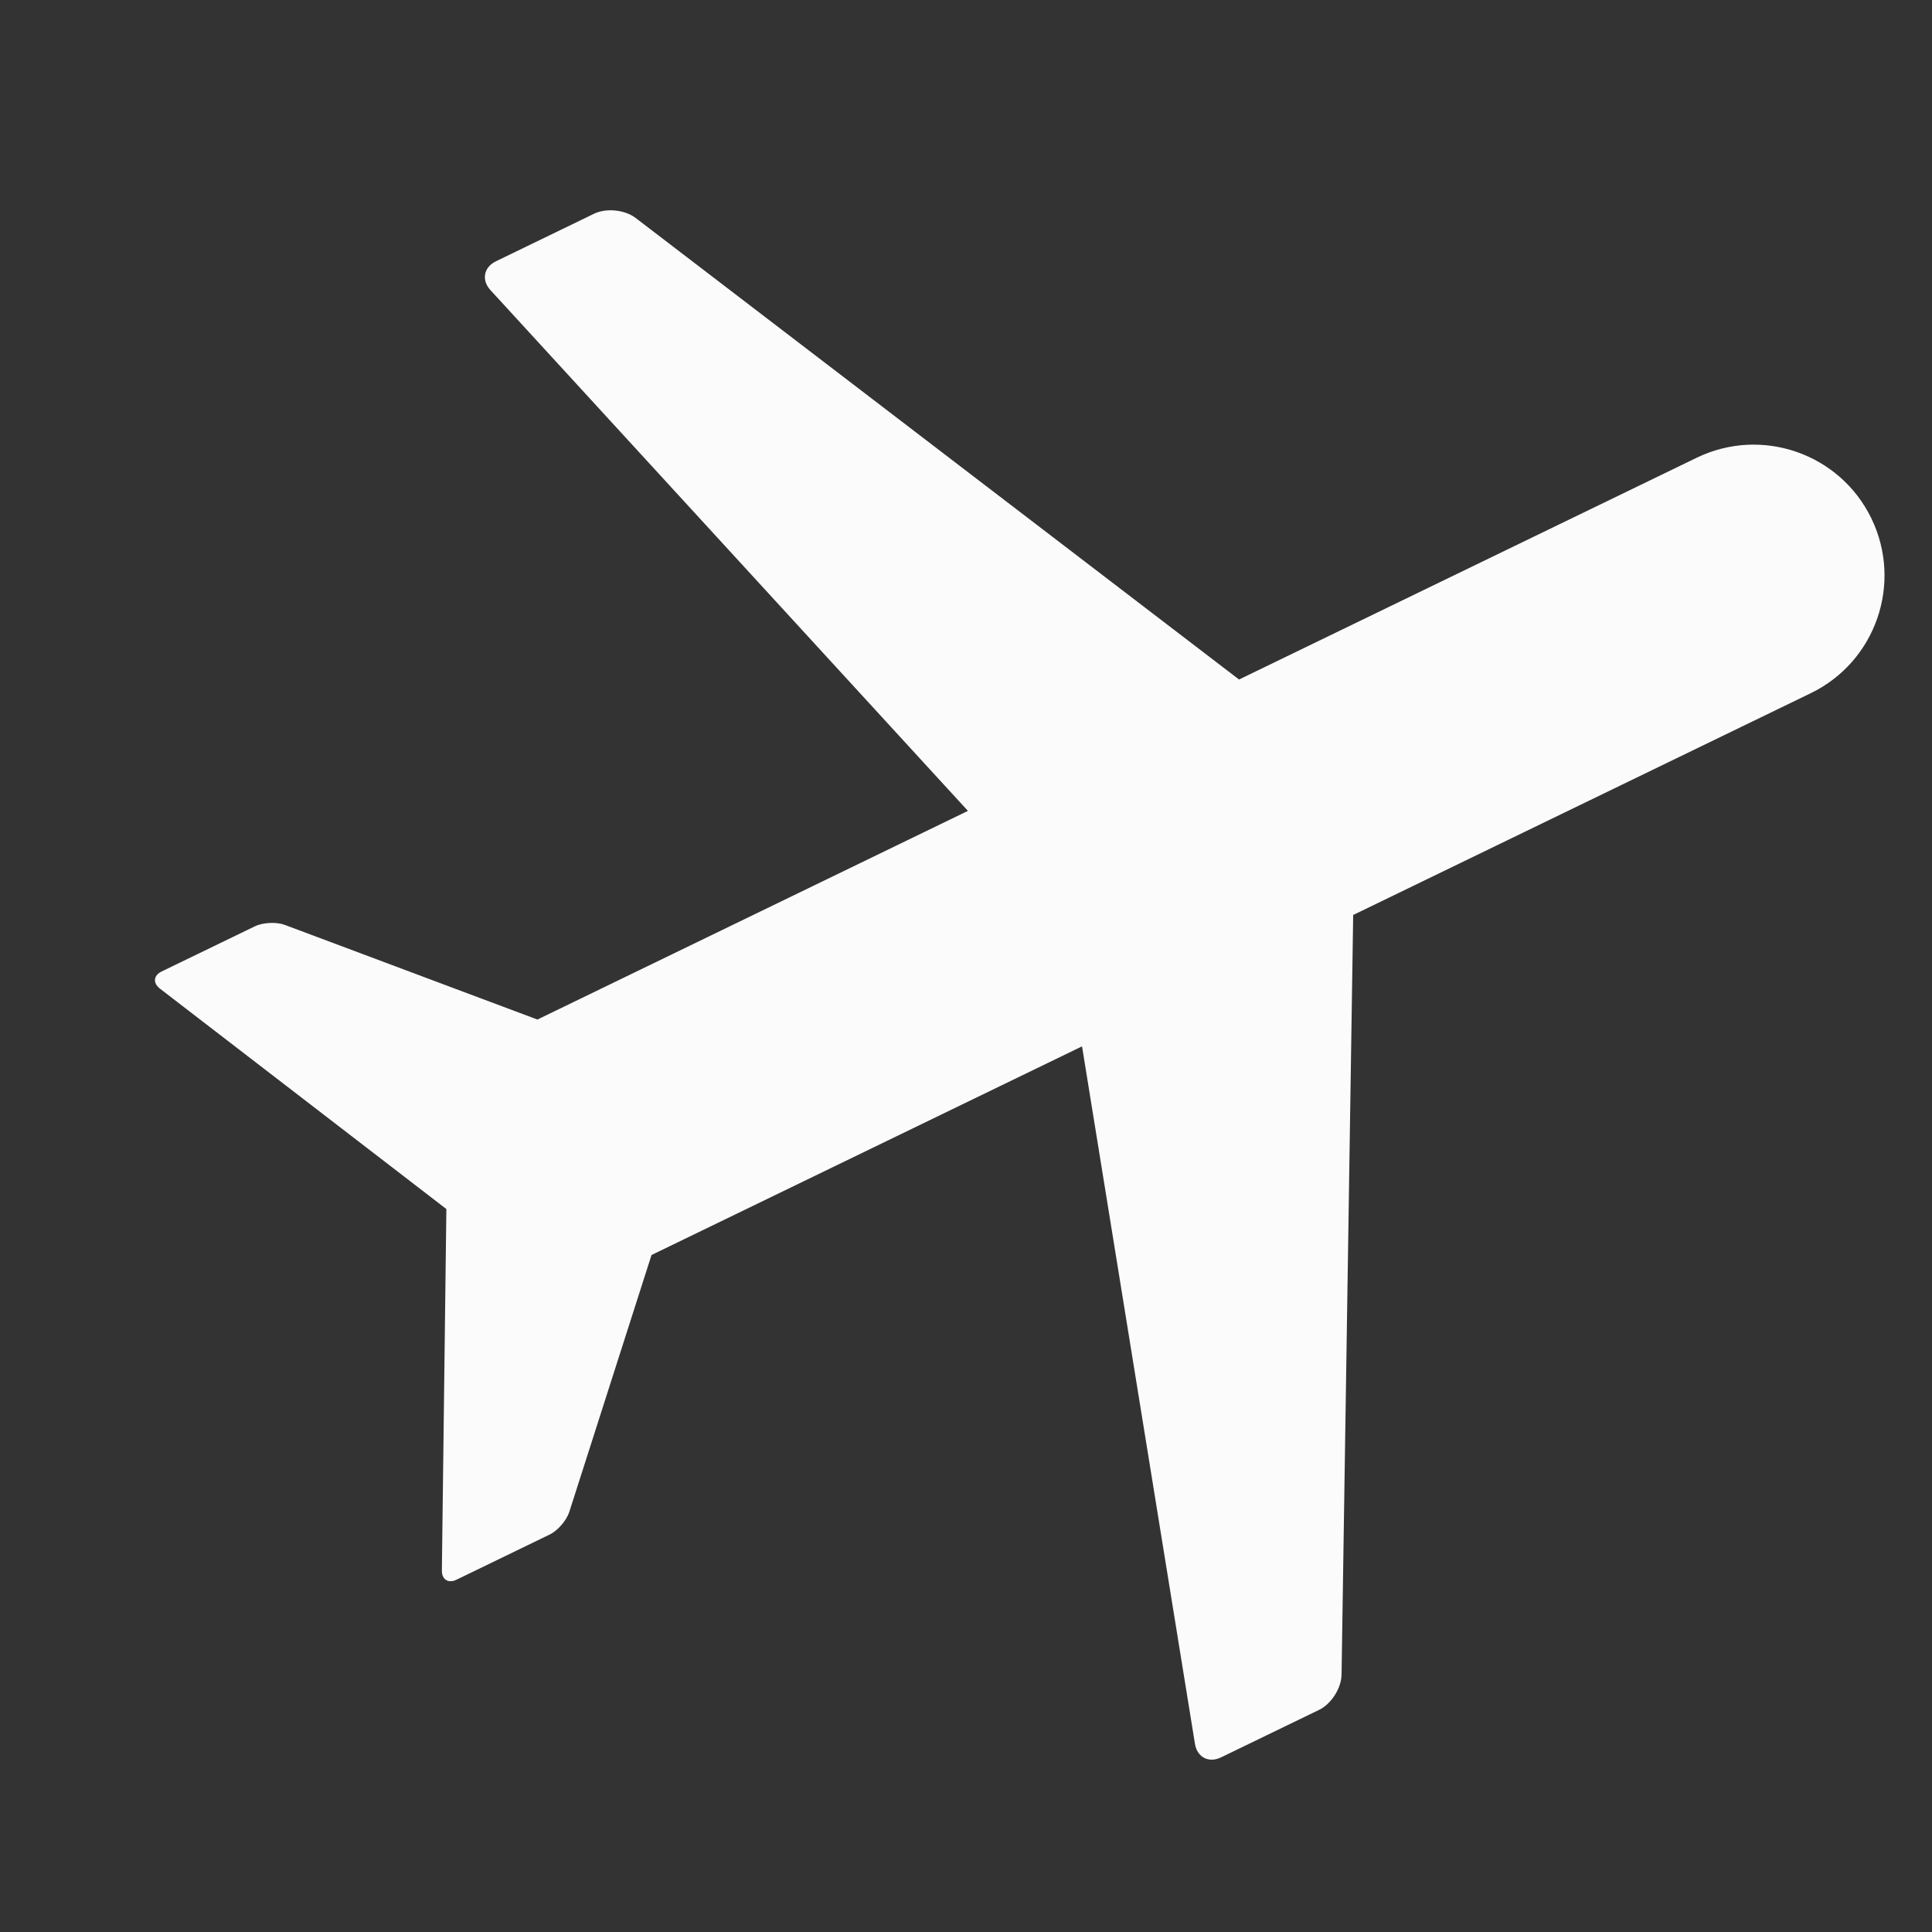 <?xml version="1.0" encoding="UTF-8"?> <svg xmlns="http://www.w3.org/2000/svg" width="49" height="49" viewBox="0 0 49 49" fill="none"><rect x="0" y="0" width="49" height="49" fill="#333333" stroke="none"/> <path d="M33.456 43.366C33.765 43.216 34.02 42.816 34.025 42.473L34.32 23.206L45.925 17.581C47.573 16.782 48.262 14.798 47.463 13.149C46.664 11.499 44.679 10.811 43.031 11.61L31.425 17.234L16.12 5.527C15.847 5.319 15.375 5.271 15.066 5.421L12.578 6.627C12.268 6.777 12.206 7.103 12.438 7.357L24.549 20.566L13.63 25.858L7.225 23.458C7.011 23.378 6.669 23.394 6.463 23.494L4.099 24.639C3.893 24.739 3.874 24.933 4.055 25.073L11.321 30.664L11.207 39.832C11.205 40.061 11.37 40.166 11.576 40.066L13.94 38.92C14.146 38.821 14.369 38.563 14.439 38.344L16.524 31.83L27.443 26.538L30.307 44.229C30.362 44.568 30.657 44.722 30.966 44.572L33.456 43.366Z" fill="#FBFBFB"></path> </svg> 